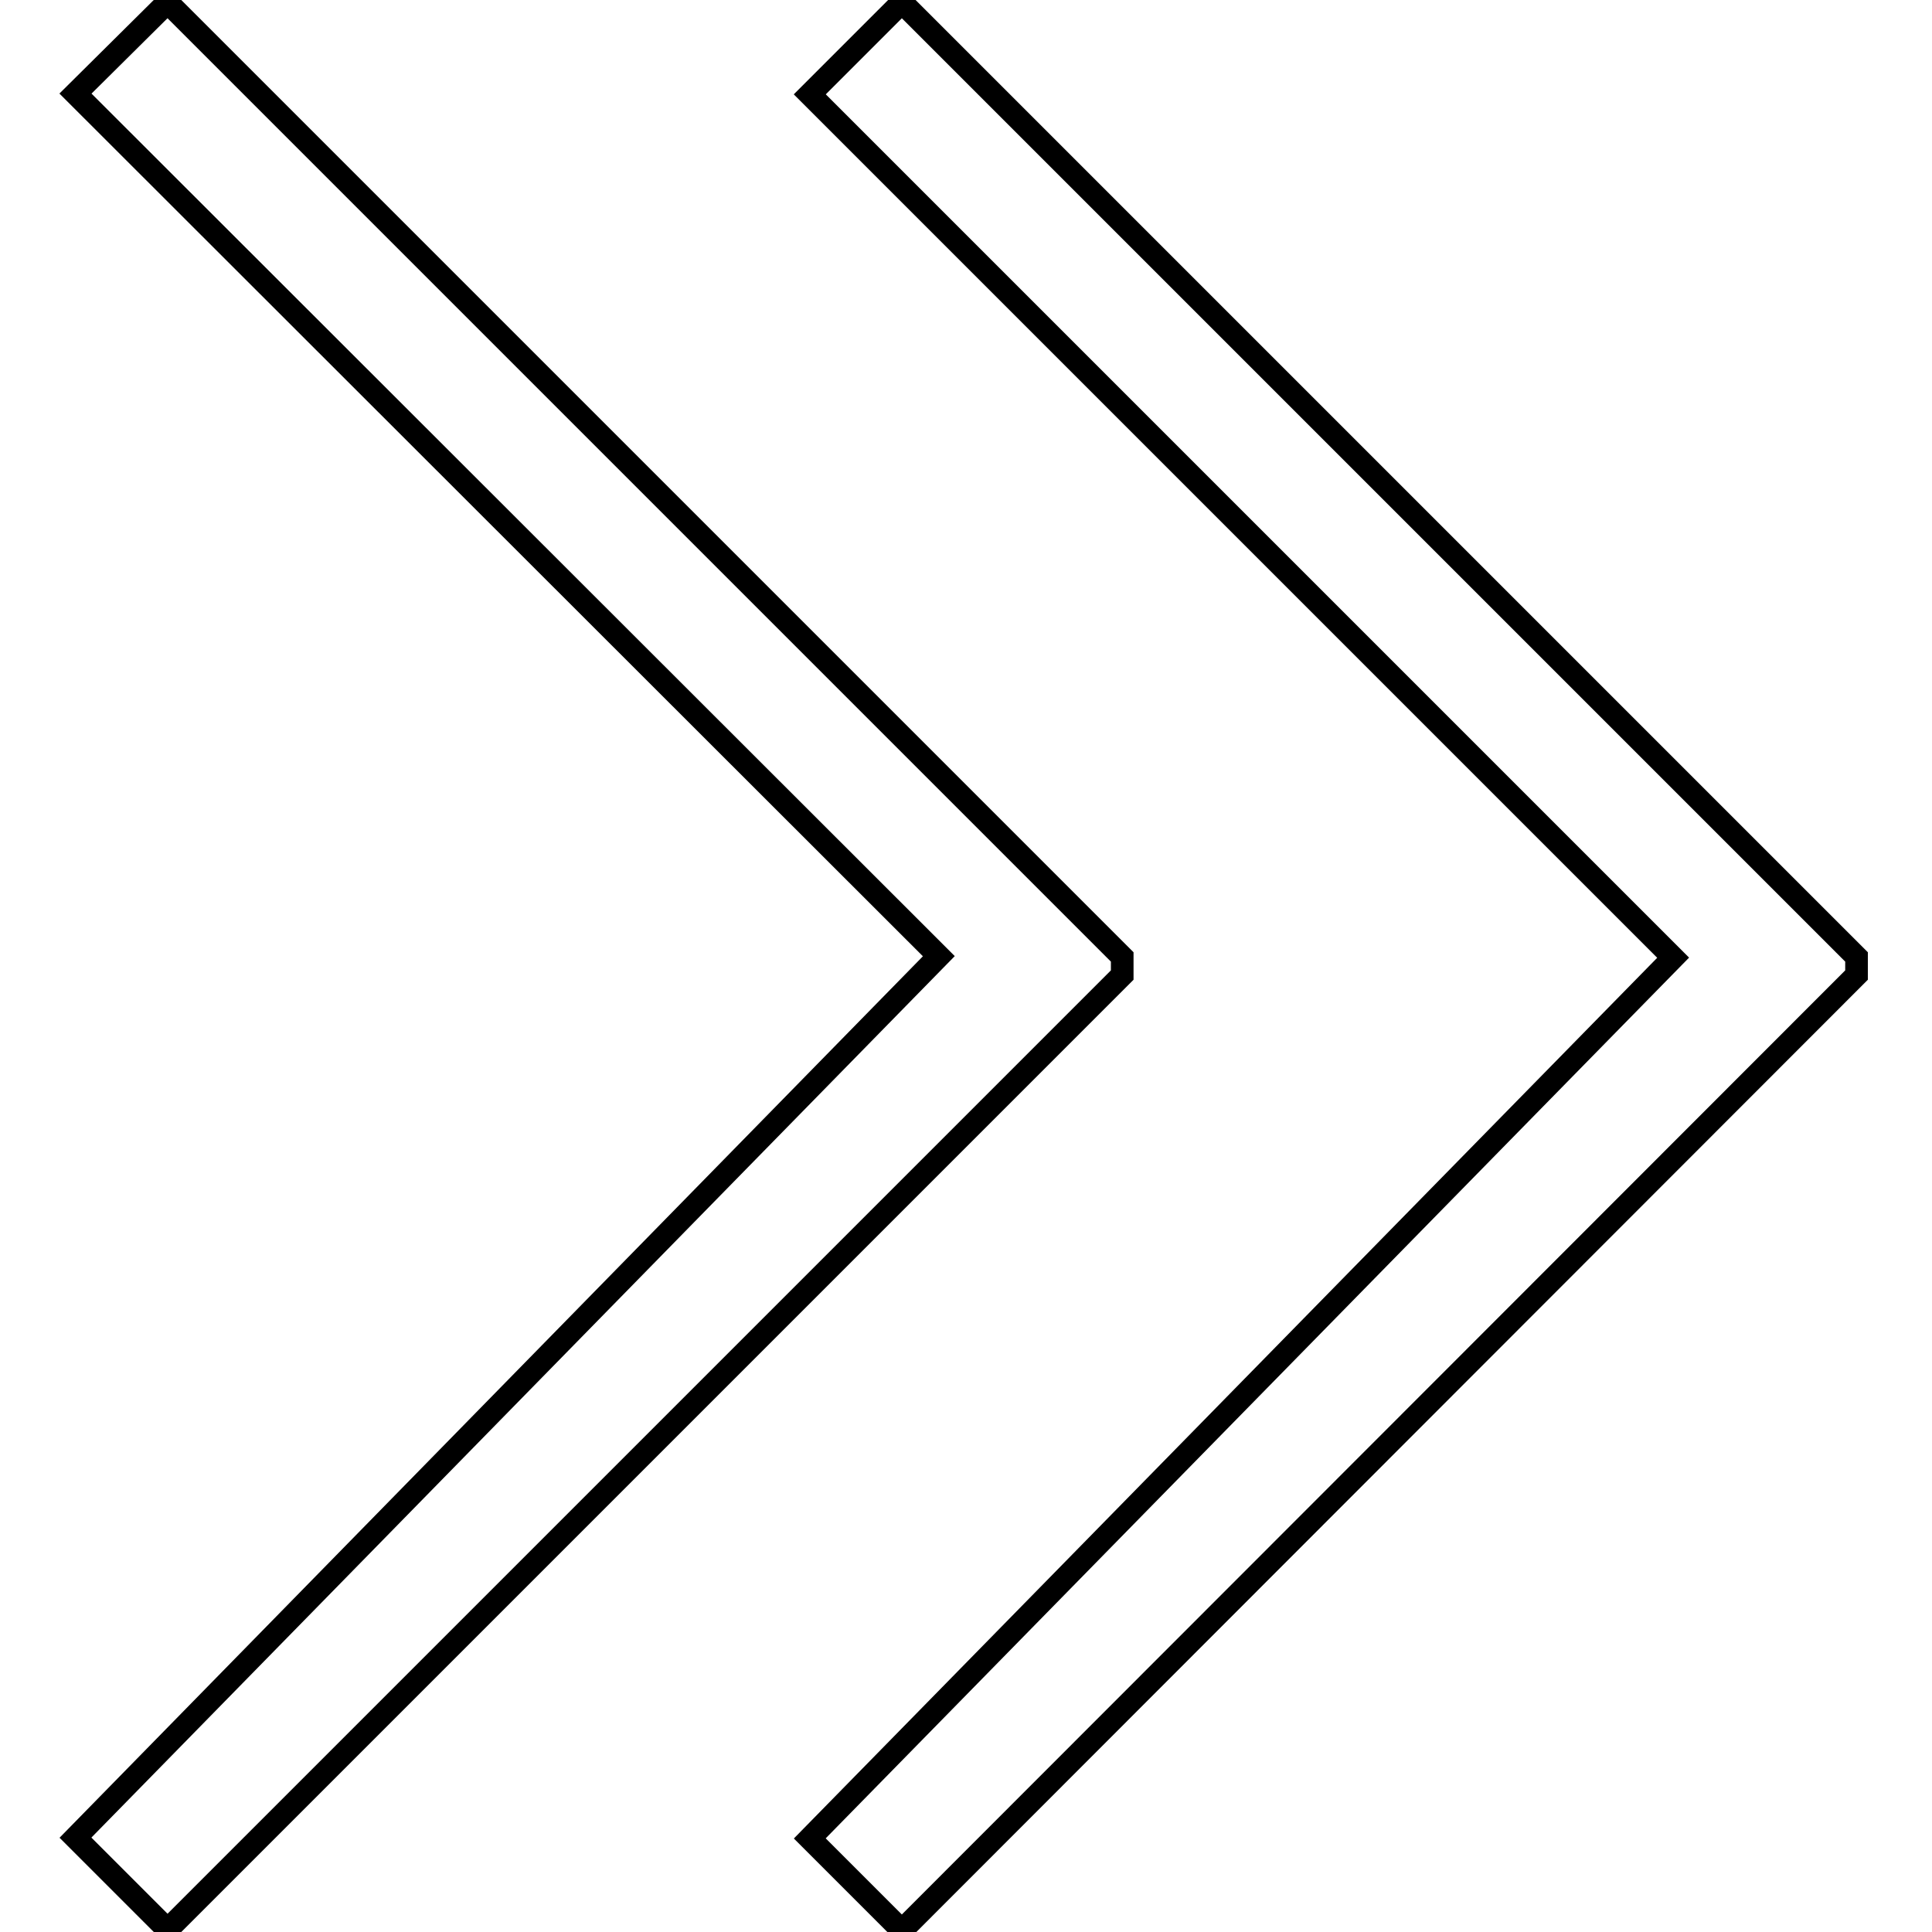 <?xml version="1.0" encoding="utf-8"?>
<!-- Svg Vector Icons : http://www.onlinewebfonts.com/icon -->
<!DOCTYPE svg PUBLIC "-//W3C//DTD SVG 1.1//EN" "http://www.w3.org/Graphics/SVG/1.1/DTD/svg11.dtd">
<svg version="1.1" xmlns="http://www.w3.org/2000/svg" xmlns:xlink="http://www.w3.org/1999/xlink" x="0px" y="0px" viewBox="0 0 256 256" enable-background="new 0 0 256 256" xml:space="preserve">
<g><g><path stroke-width="3" fill-opacity="0" stroke="#000000"  d="M246,126.8L119.5,0.3l-12.2,12.2l114.4,114.4L107.3,243.6l12.2,12.2L246,129.2L246,126.8L246,126.8z"/><path stroke-width="3" fill-opacity="0" stroke="#000000"  d="M148.7,126.8L148.7,126.8L22.2,0.3L10,12.4l114.4,114.3L10,243.5l12.2,12.2l126.5-126.5V126.8z"/></g></g>
</svg>